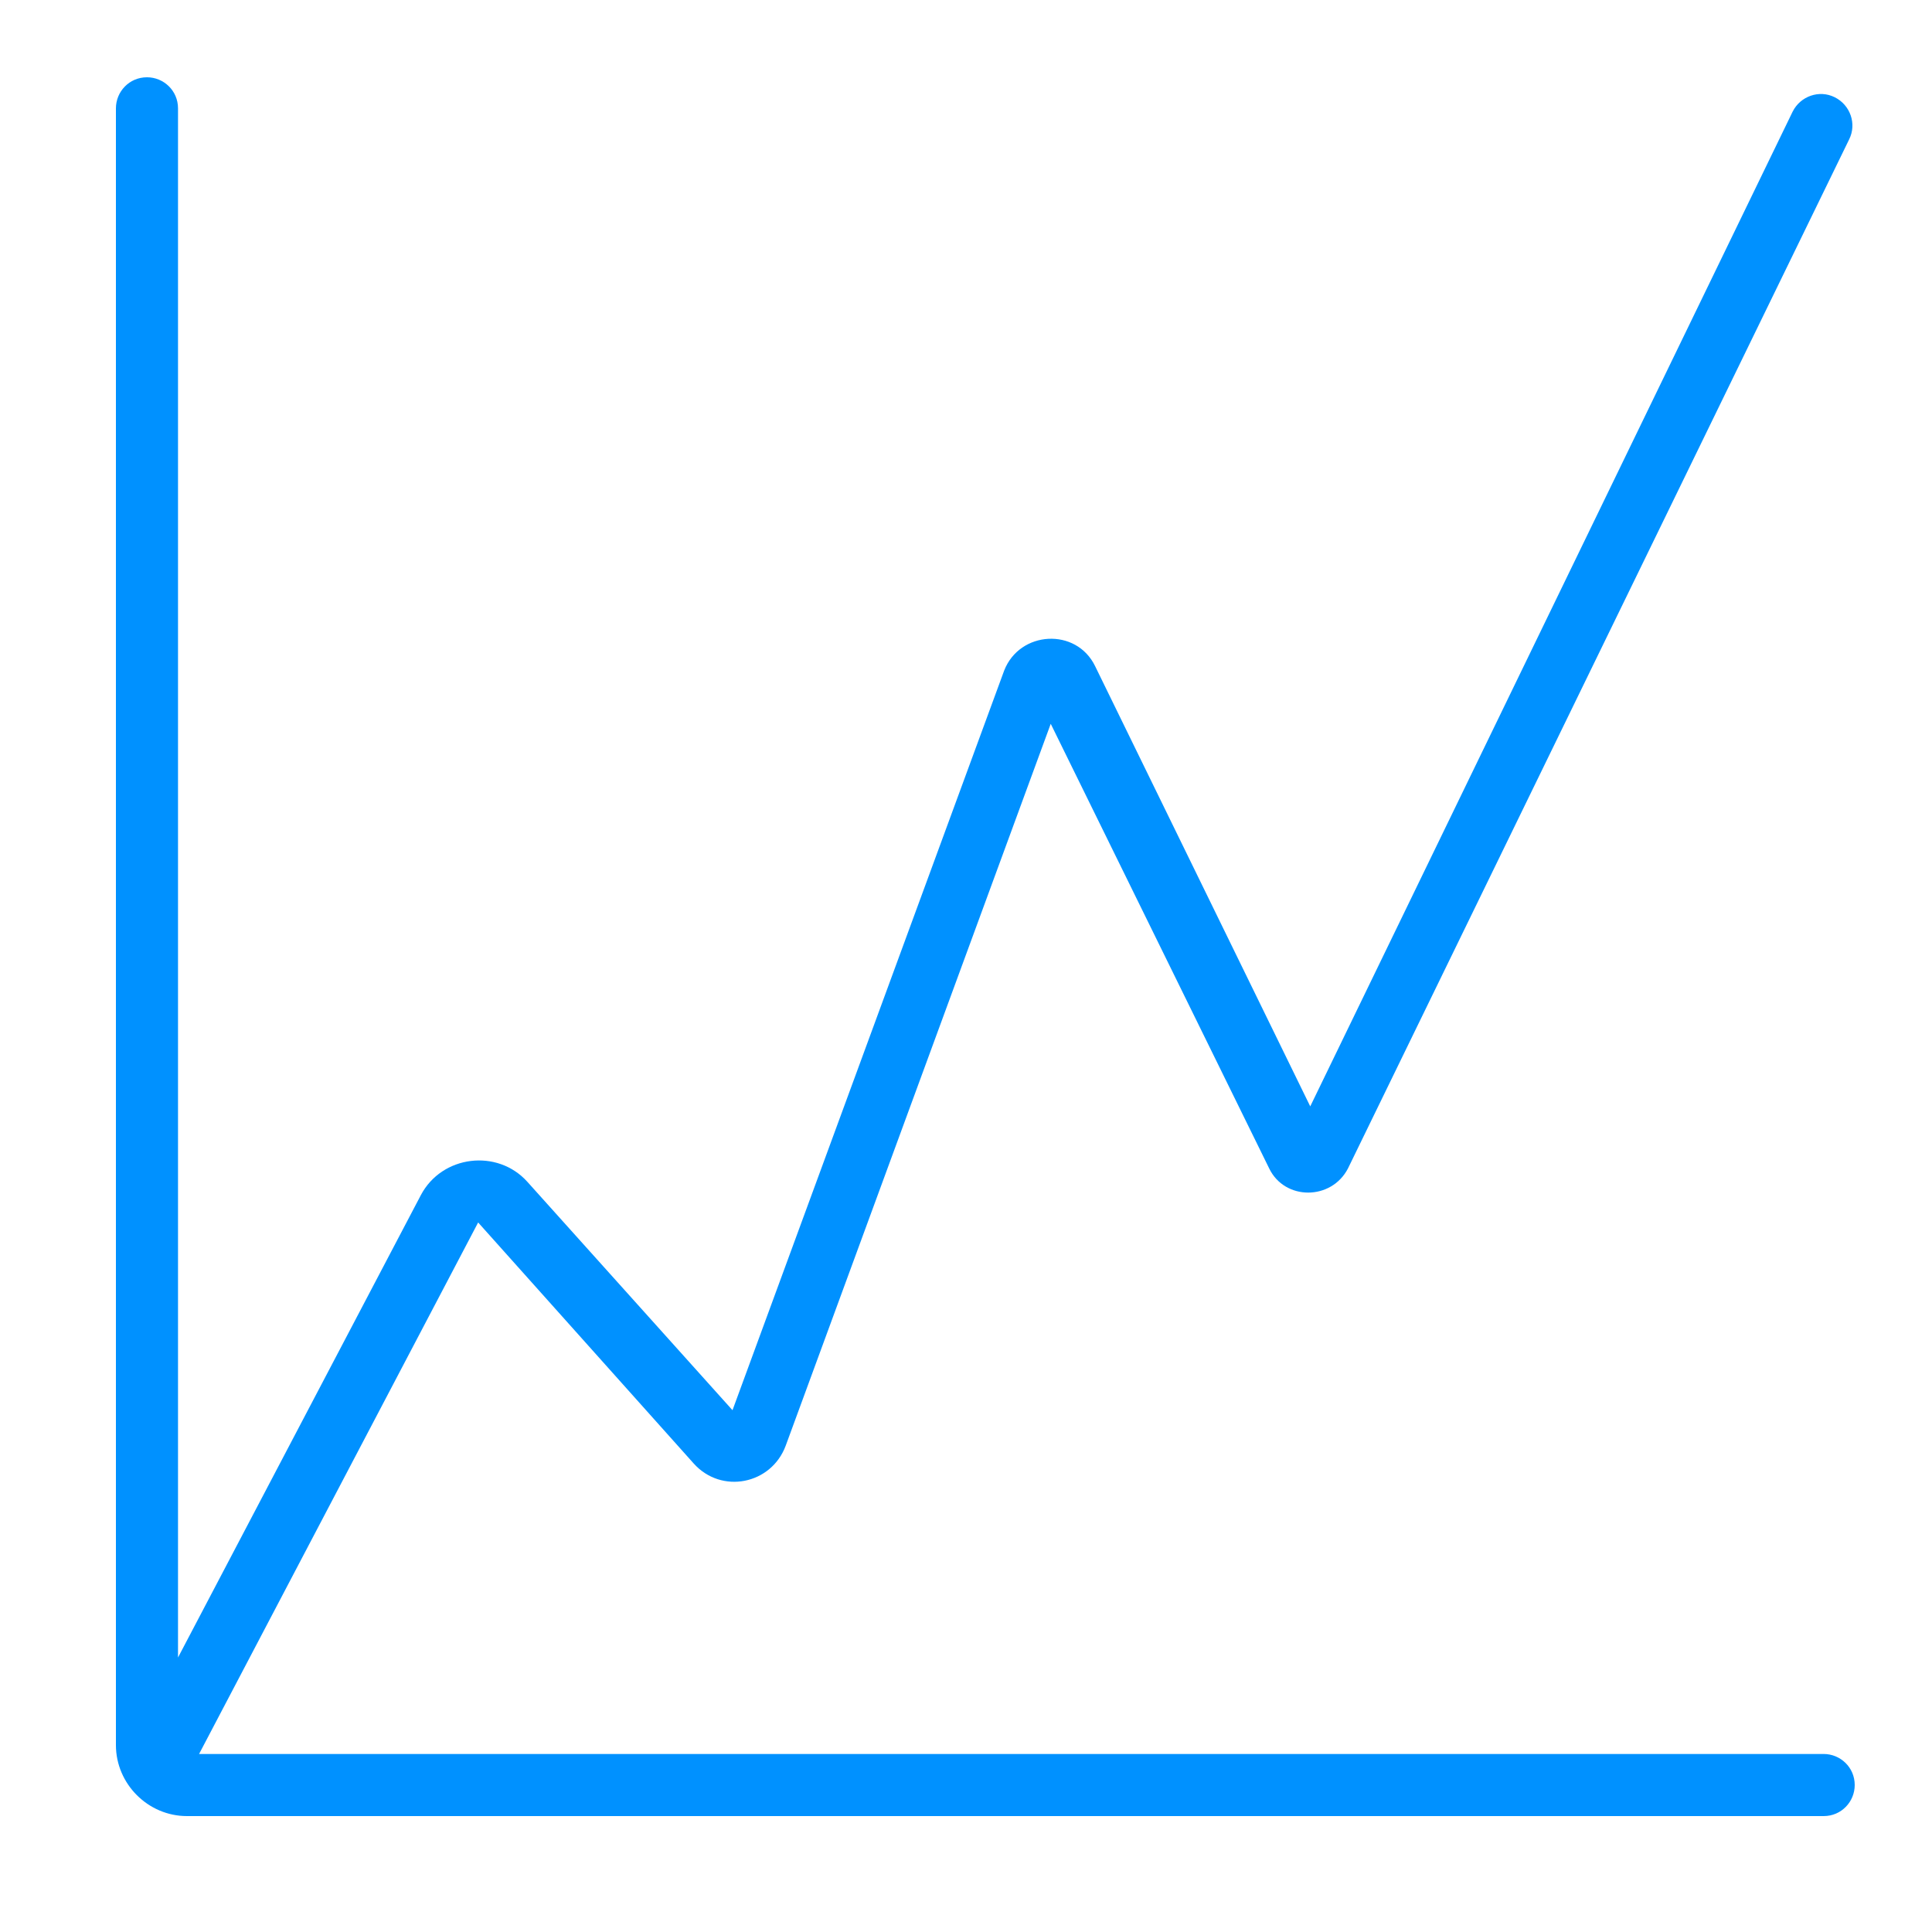 <svg width="50" height="50" viewBox="0 0 50 50" fill="none" xmlns="http://www.w3.org/2000/svg">
<path d="M12.356 31.617L17.952 37.874C18.67 38.677 19.961 38.419 20.334 37.414L27.193 18.732L32.847 30.24C33.249 31.072 34.454 31.072 34.885 30.24L47.856 3.607C48.057 3.205 47.885 2.717 47.483 2.517C47.082 2.316 46.594 2.488 46.393 2.89L33.909 28.633L28.341 17.239C27.853 16.235 26.39 16.321 25.988 17.354L18.957 36.496L13.647 30.584C12.873 29.723 11.438 29.895 10.892 30.929L4.607 42.896V2.804C4.607 2.344 4.234 2 3.804 2C3.344 2 3 2.373 3 2.804V45.163C3 46.168 3.832 47 4.837 47H47.197C47.656 47 48 46.627 48 46.196C48 45.737 47.627 45.393 47.197 45.393H5.152L12.385 31.617H12.356Z" fill="#0091FF"/>
</svg>
